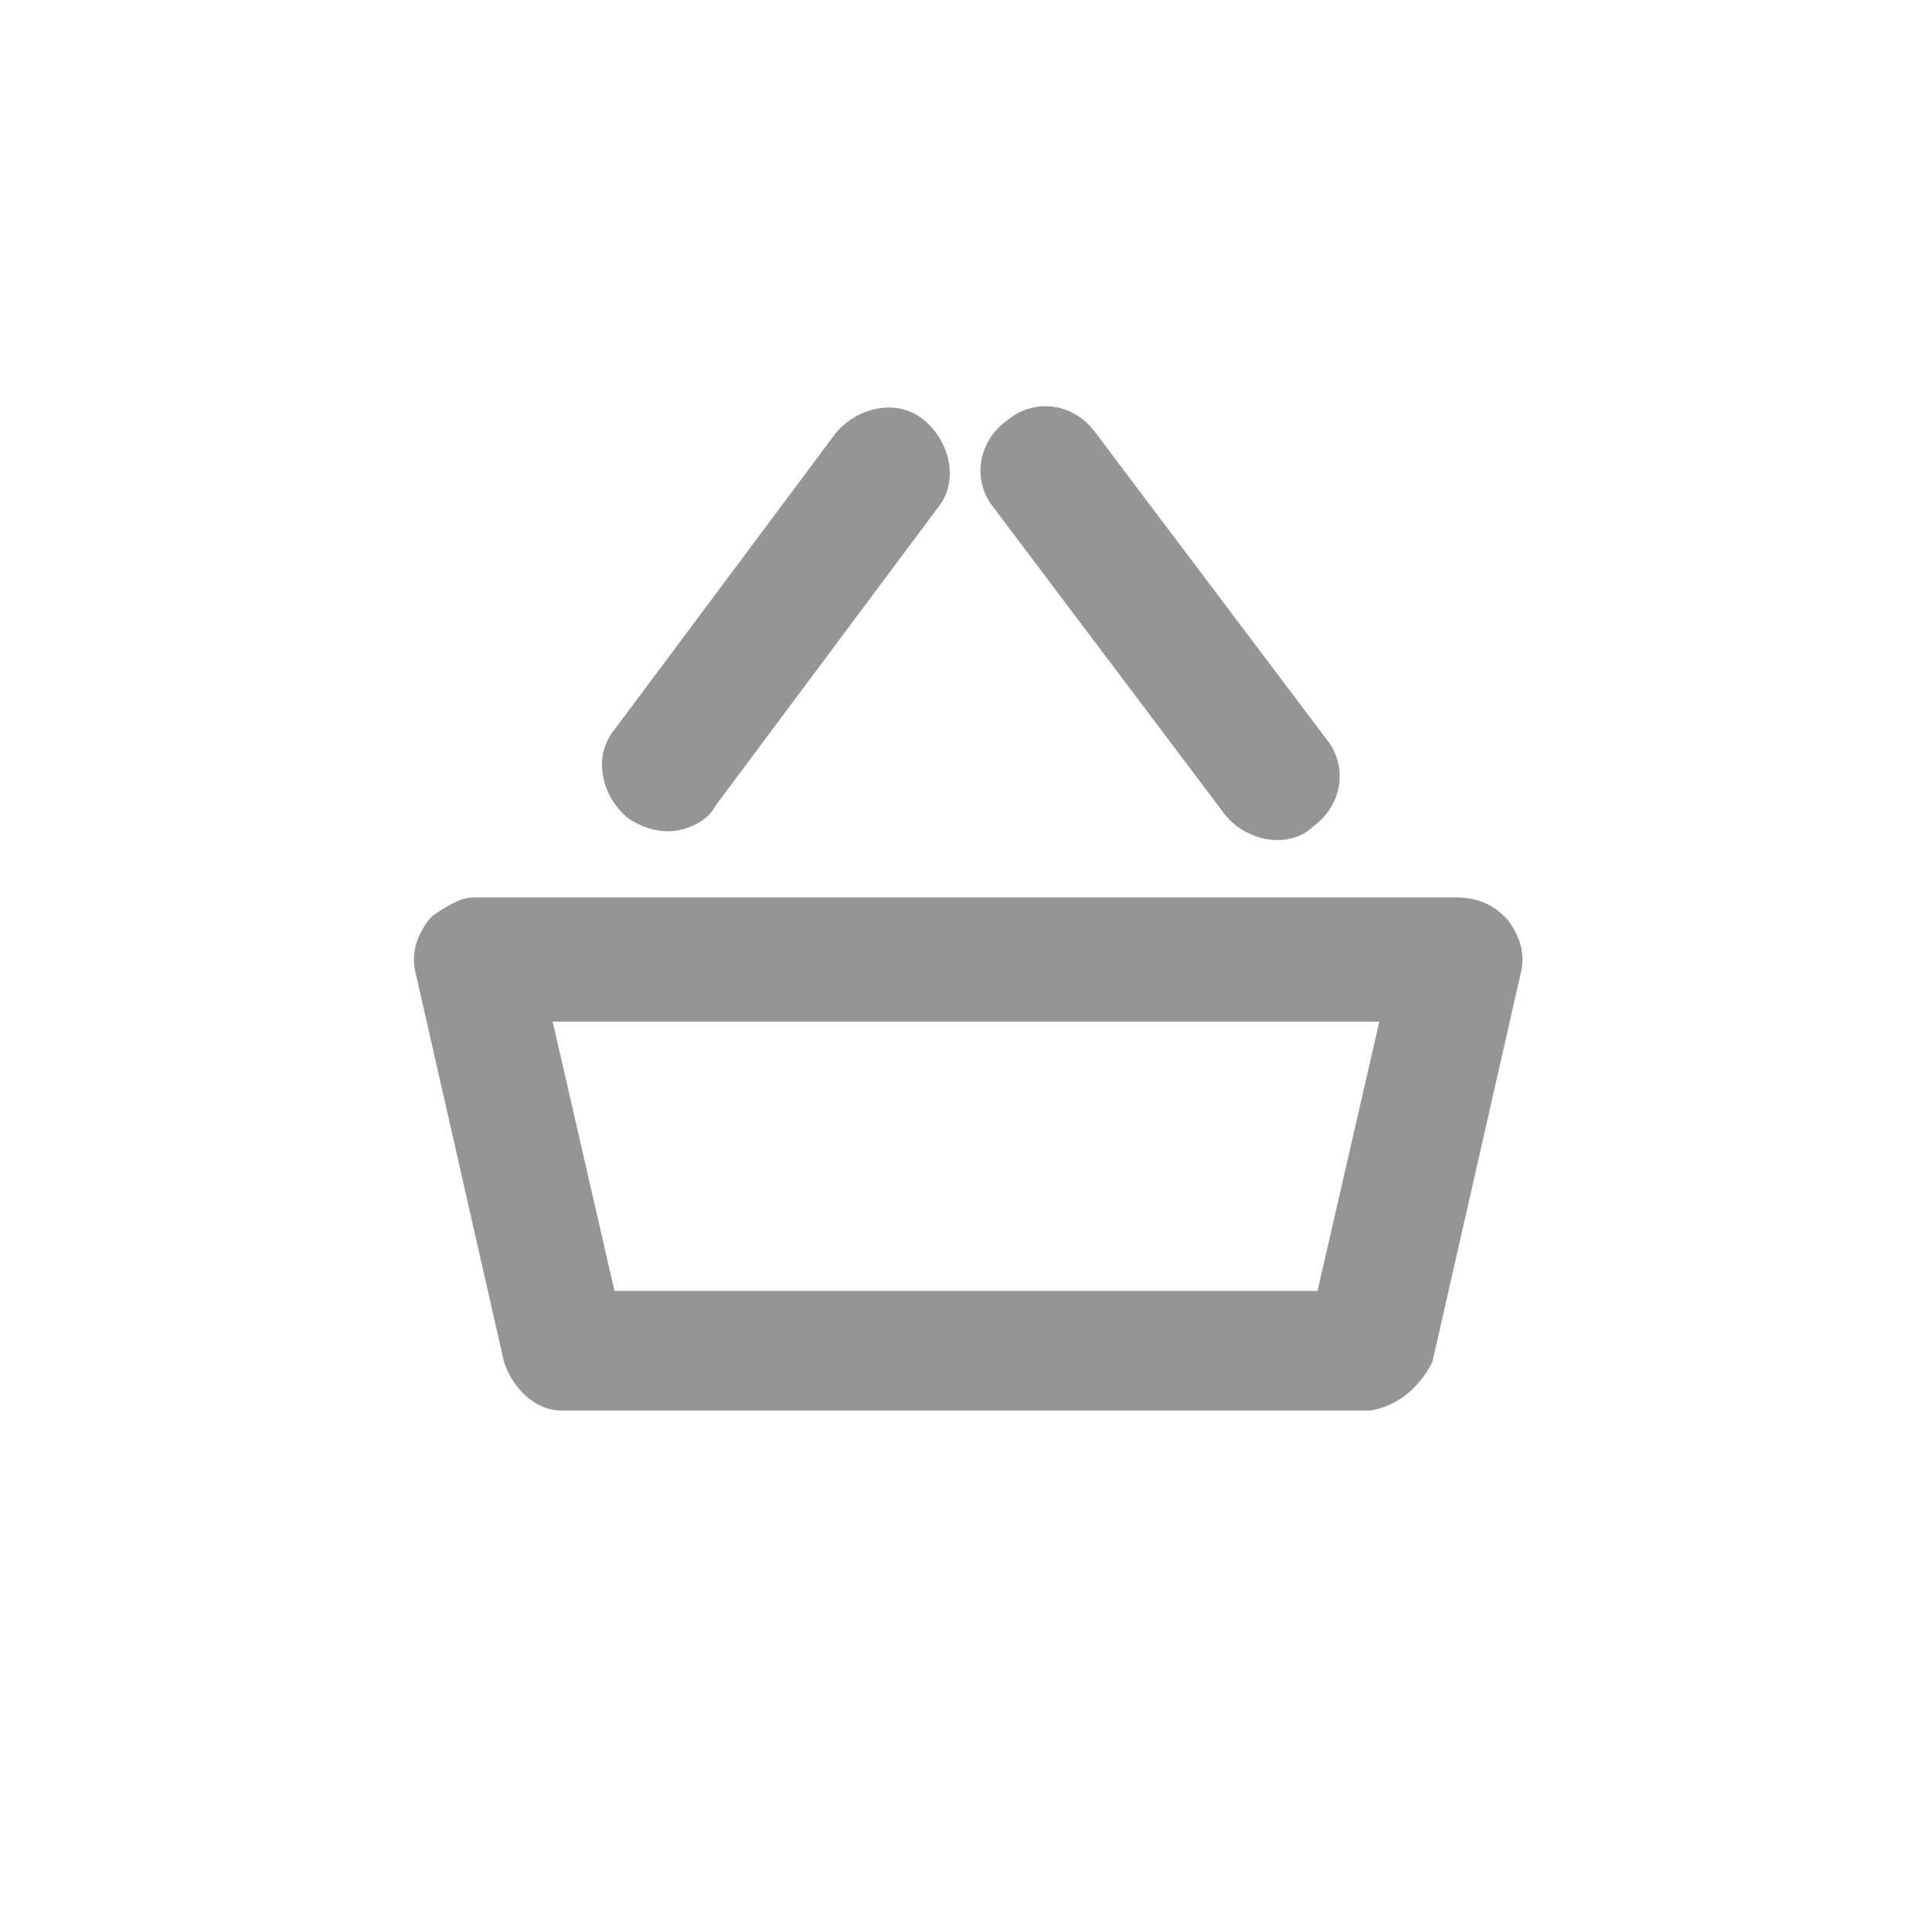 <svg id="Isolationsmodus" xmlns="http://www.w3.org/2000/svg" viewBox="0 0 43.7 43.1"><defs><style>.cls-1{fill:#959595}</style></defs><path class="cls-1" d="M12.8 31.6H31c.5 0 1-.4 1.1-.9l2-8.8c.1-.3 0-.7-.2-1-.2-.3-.6-.5-.9-.5H10.7m20.8 2.5L30 29.4H12.4l-1.3-6.5h20.4Z"/><path class="cls-1" d="M31 31.9H12.8v-.4H31c.4 0 .8-.4.9-.8l2-8.8c0-.2 0-.5-.2-.7l-.1-.1c-.2-.2-.5-.4-.8-.4H10.7v-.4H33c.3 0 .7.1 1 .4l.1.1c.3.4.4.8.3 1.2l-2 8.8c-.3.6-.8 1-1.4 1.1Zm-.9-2.3H12.2l-1.3-6.9h20.4l.4-1.6v2l-1.6 6.5Zm-17.5-.4h17.2l1.4-6.1H11.4l1.2 6.1Z"/><path class="cls-1" d="M33 20.5H10.7c-.4 0-.7.2-.9.5-.2.3-.3.6-.2 1l2 8.8c.1.5.6.9 1.1.9h18.2m-18.7-8.8h20.3l-1.3 6.5H13.8l-1.6-6.5Z"/><path class="cls-1" d="M12.7 31.9c-.6 0-1.1-.5-1.3-1.1l-2-8.8c-.1-.4 0-.8.3-1.2l.1-.1c.3-.2.6-.4.9-.4H33v.4H10.7c-.3 0-.6.1-.8.4l-.1.1c-.1.2-.2.5-.1.7l2 8.8c.1.4.5.7.9.8h18.2v.4H12.7Zm.9-2.3-1.5-6.5v-2l.4 1.6h20.4l-1.3 6.9h-18Zm-1.1-6.5 1.4 6.1h17.2l1.2-6.1H12.5ZM15.1 18.8c-.3 0-.6-.1-.9-.3-.6-.5-.8-1.4-.3-2l5-6.7c.5-.6 1.4-.8 2-.3s.8 1.4.3 2l-5 6.7c-.2.4-.7.6-1.1.6ZM28.89 19c-.4 0-.9-.2-1.2-.6l-5.2-6.9c-.5-.6-.4-1.5.3-2 .6-.5 1.5-.4 2 .3l5.2 6.9c.5.6.4 1.5-.3 2-.2.2-.5.3-.8.3Z"/></svg>